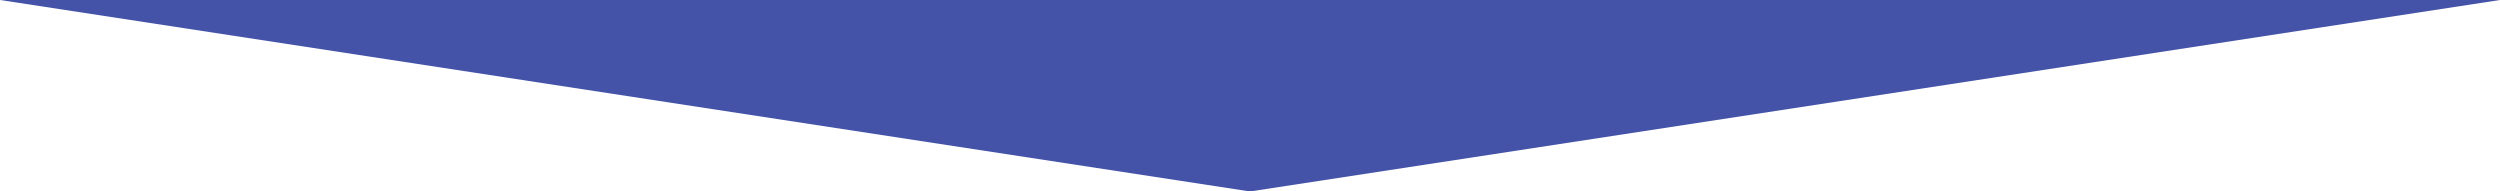 <?xml version="1.0" encoding="UTF-8"?>
<svg id="_レイヤー_2" data-name="レイヤー 2" xmlns="http://www.w3.org/2000/svg" viewBox="0 0 1199.59 91.87">
  <defs>
    <style>
      .cls-1 {
        fill: #4453a8;
      }
    </style>
  </defs>
  <g id="Layer_1" data-name="Layer 1">
    <polygon class="cls-1" points="599.8 91.87 1199.59 0 0 0 599.8 91.87"/>
  </g>
</svg>